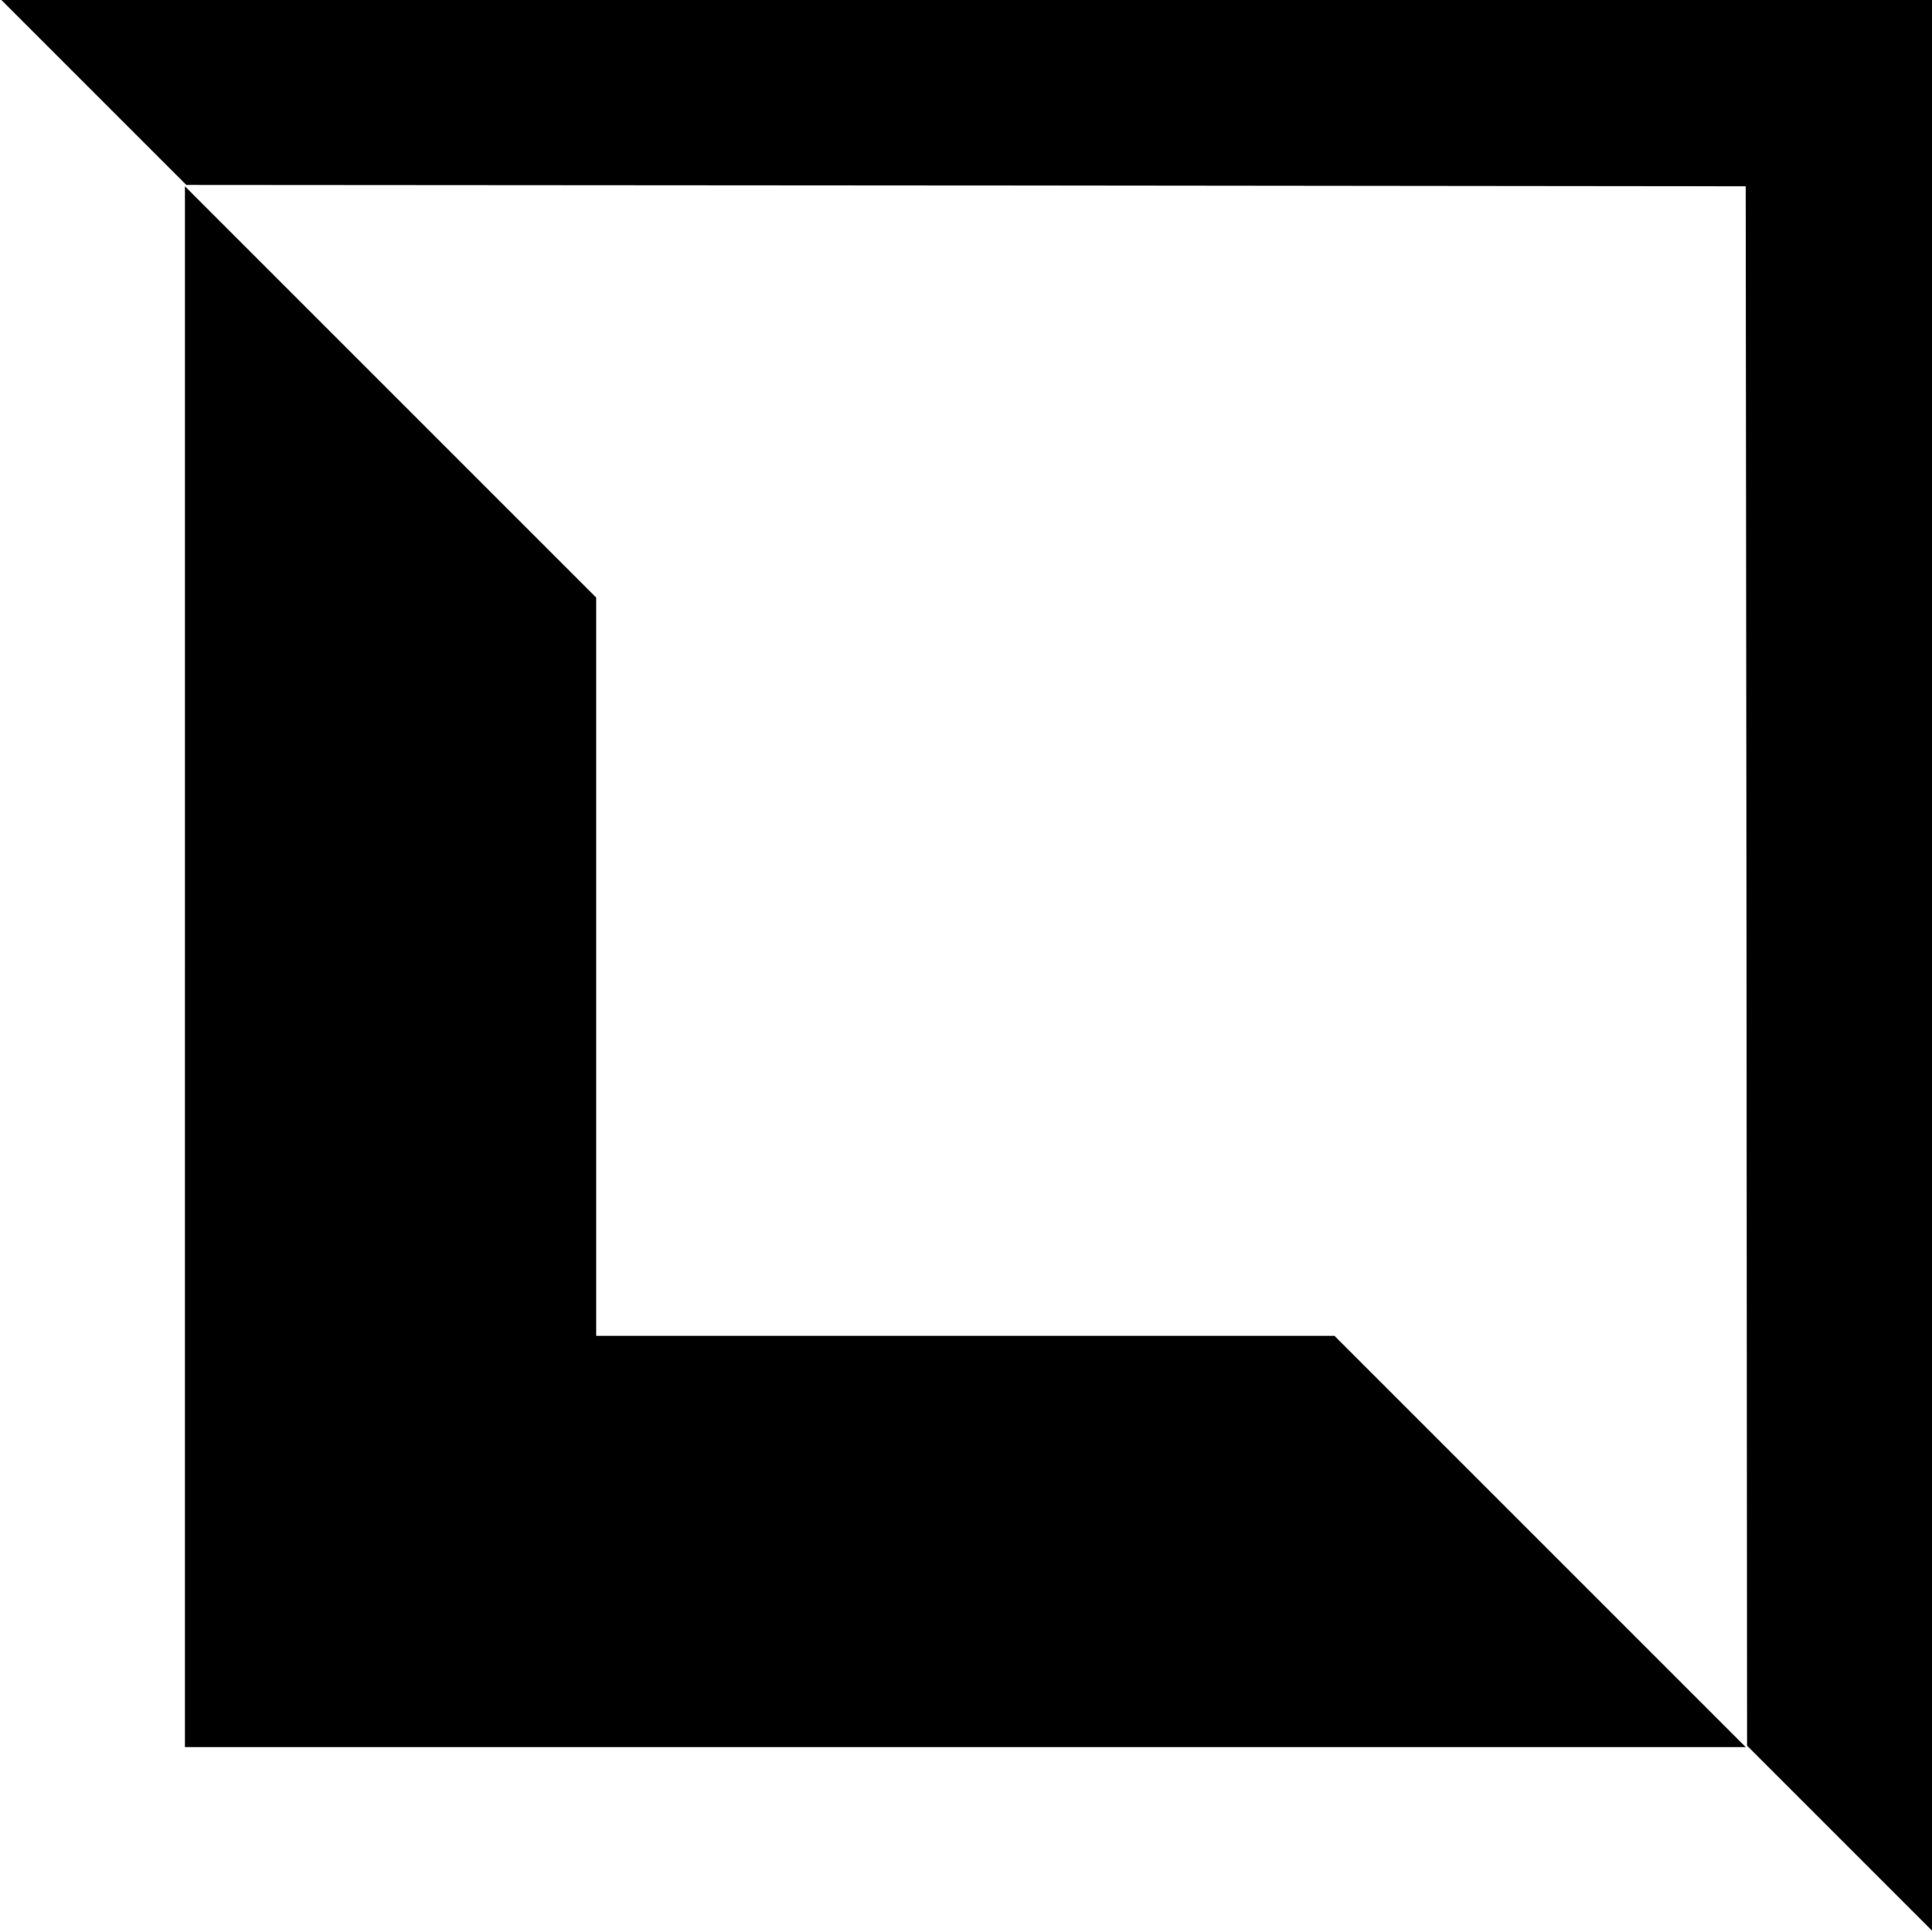 <?xml version="1.0" standalone="no"?>
<!DOCTYPE svg PUBLIC "-//W3C//DTD SVG 20010904//EN"
 "http://www.w3.org/TR/2001/REC-SVG-20010904/DTD/svg10.dtd">
<svg version="1.0" xmlns="http://www.w3.org/2000/svg"
 width="700pt" height="700pt" viewBox="0 0 700 700"
 preserveAspectRatio="xMidYMid meet">
<g transform="translate(0,700) scale(0.1,-0.1)"
fill="#000000" stroke="none">
<path d="M340 6665 l335 -335 2825 -2 2825 -3 3 -2825 2 -2825 335 -335 335
-335 0 3498 0 3497 -3497 0 -3498 0 335 -335z"/>
<path d="M670 3497 l0 -2827 2827 0 2828 0 -745 745 -745 745 -1337 0 -1338 0
0 1338 0 1337 -745 745 -745 745 0 -2828z"/>
</g>
</svg>
